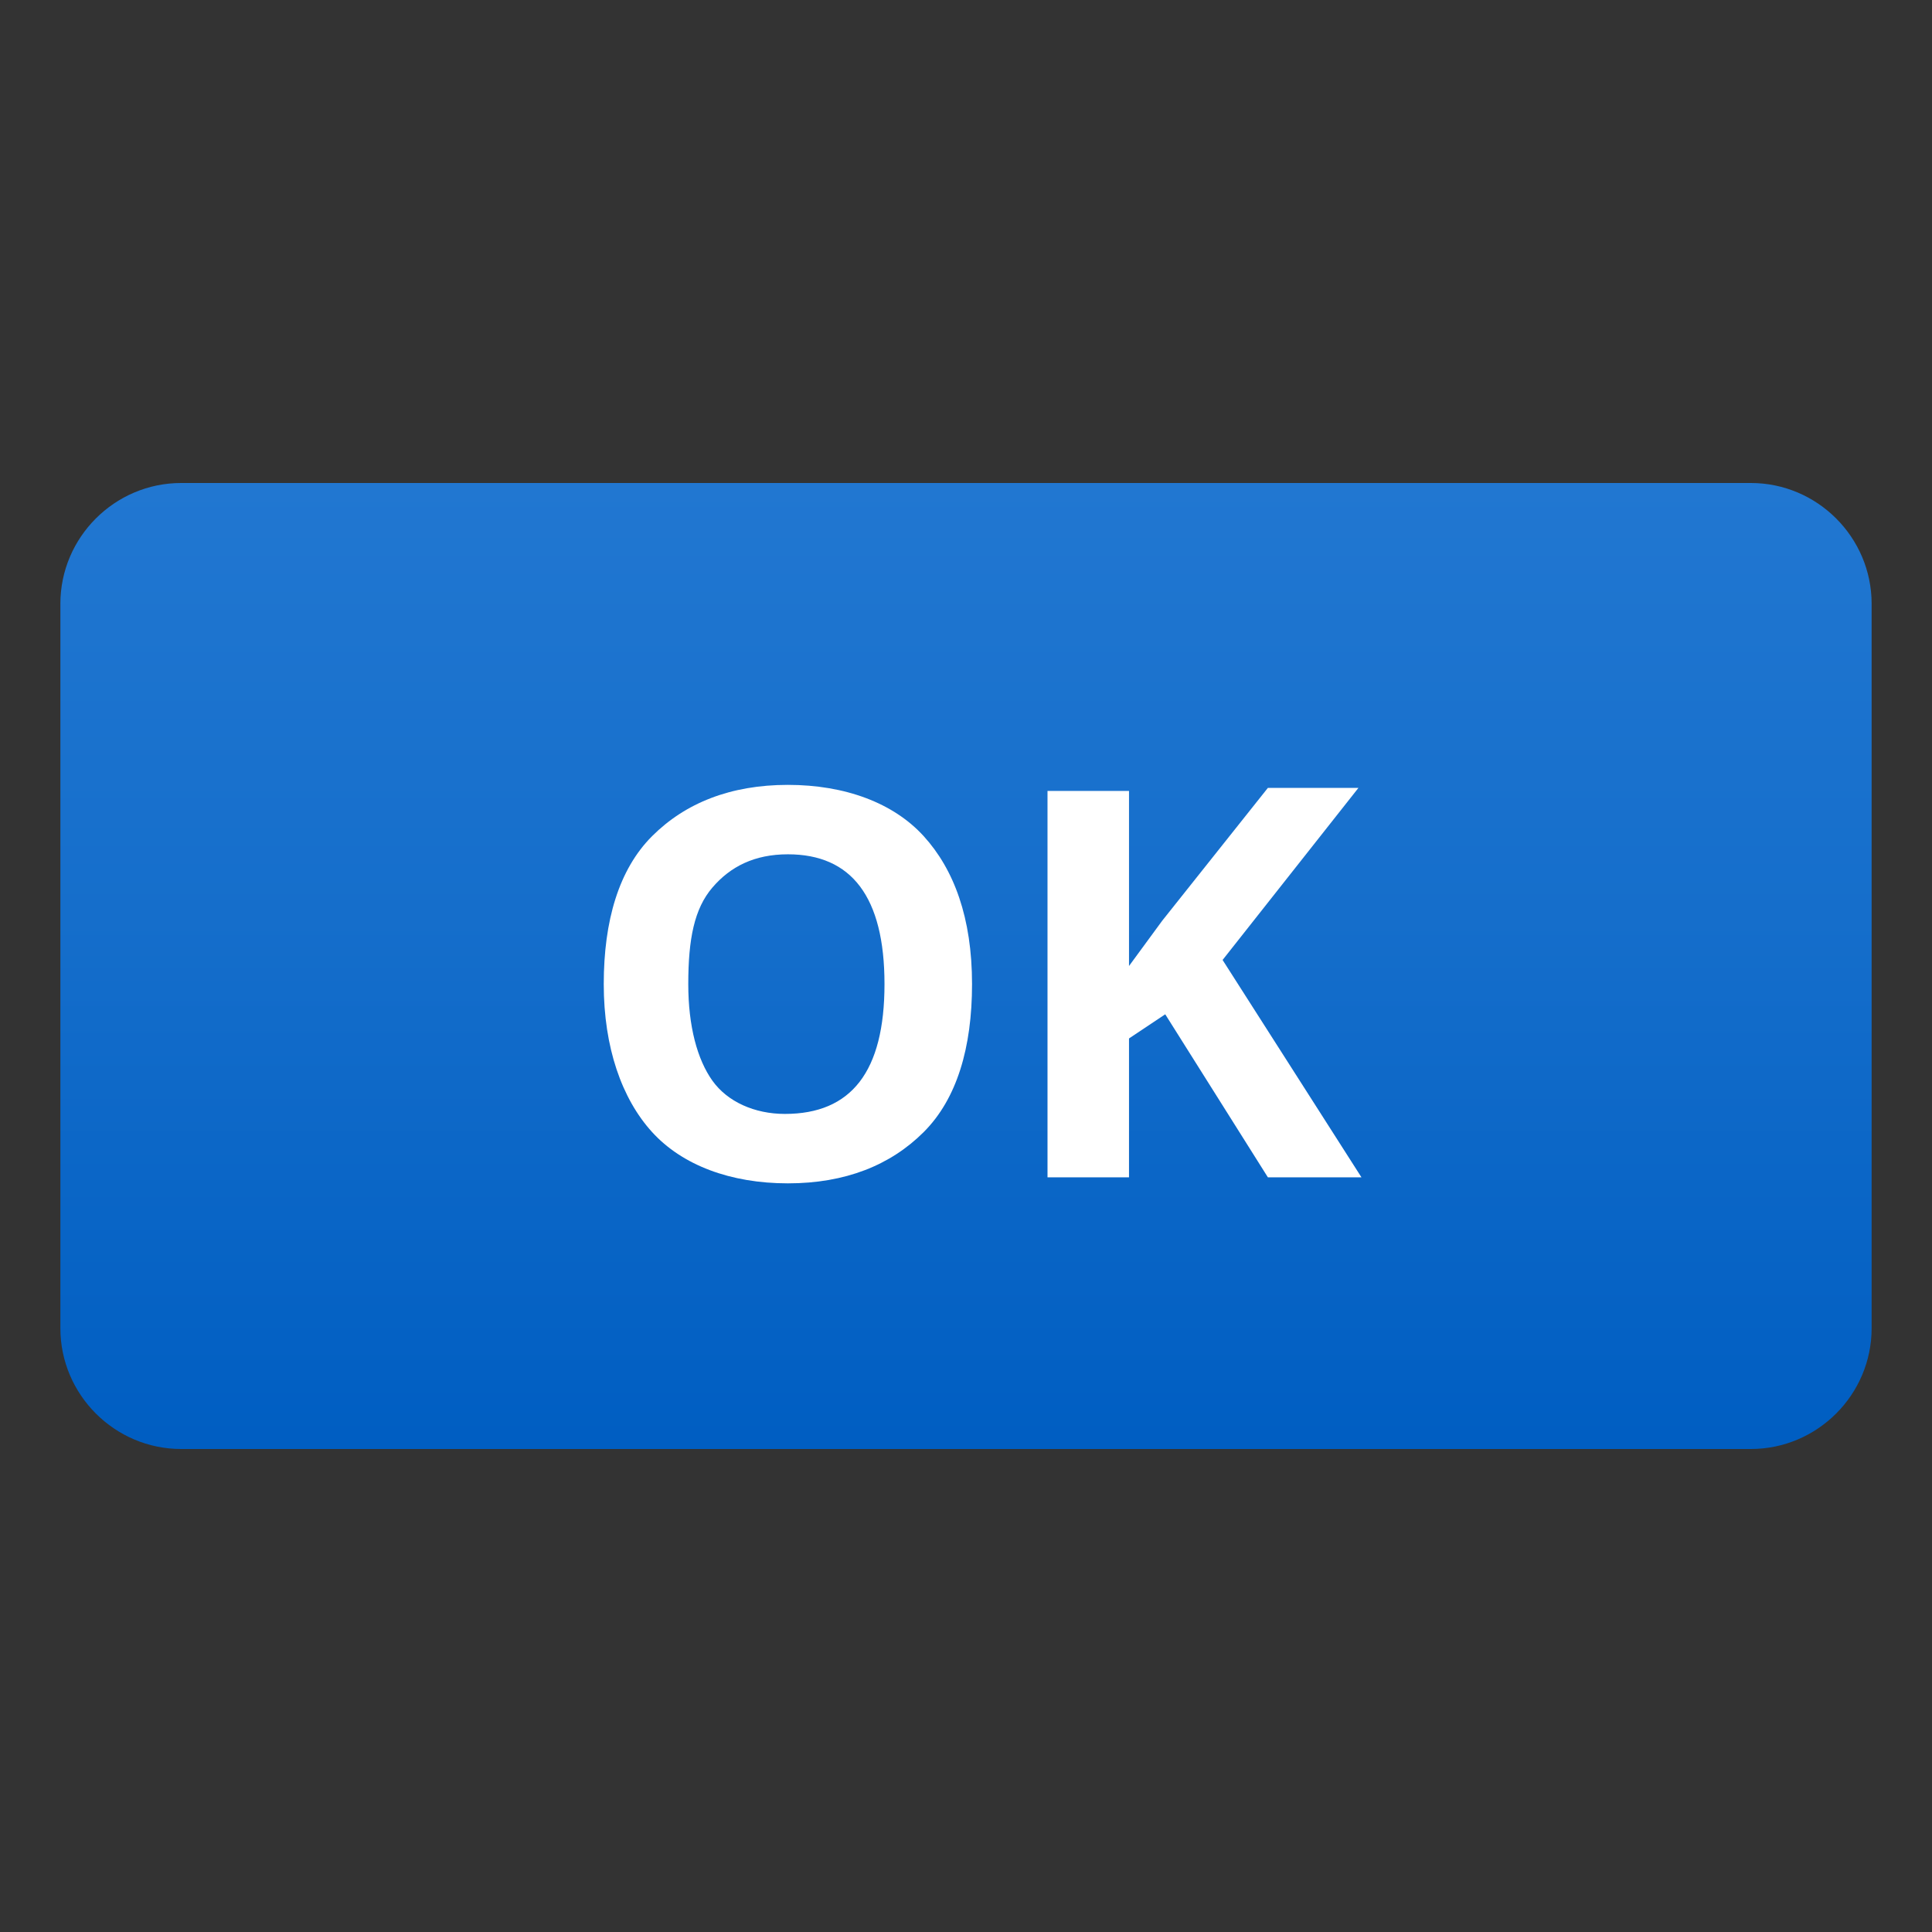 <?xml version="1.0" encoding="utf-8"?>
<!-- Generator: Adobe Illustrator 23.0.0, SVG Export Plug-In . SVG Version: 6.00 Build 0)  -->
<svg version="1.1" id="Layer_1" xmlns="http://www.w3.org/2000/svg" xmlns:xlink="http://www.w3.org/1999/xlink" x="0px" y="0px"
	 viewBox="0 0 64 64" style="enable-background:new 0 0 64 64;" xml:space="preserve">
<rect x="0" y="0" width="64" height="64" fill="#333333" stroke="none"/>
<style type="text/css">
	.Graphic_x0020_Style_x0020_22{fill:url(#SVGID_1_);}
	.st0{fill:none;}
	.st1{fill:url(#SVGID_2_);}
	.st2{fill:#FFFFFF;}
</style>
<linearGradient id="SVGID_1_" gradientUnits="userSpaceOnUse" x1="934" y1="295" x2="934" y2="294">
	<stop  offset="6.995376e-03" style="stop-color:#005EC2"/>
	<stop  offset="0.549" style="stop-color:#156ECB"/>
	<stop  offset="1" style="stop-color:#2177D1"/>
</linearGradient>
<g>
	<rect y="0" class="st0" width="64" height="64"/>
	<linearGradient id="SVGID_2_" gradientUnits="userSpaceOnUse" x1="32" y1="48" x2="32" y2="16">
		<stop  offset="6.995376e-03" style="stop-color:#005EC2"/>
		<stop  offset="0.549" style="stop-color:#156ECB"/>
		<stop  offset="1" style="stop-color:#2177D1"/>
	</linearGradient>
	<path class="st1" d="M62,44c0,2.2-1.8,4-4,4H6c-2.2,0-4-1.8-4-4V20c0-2.2,1.8-4,4-4h52c2.2,0,4,1.8,4,4V44z"/>
	<g>
		<path class="st2" d="M32.2,32.6c0,2.1-0.5,3.8-1.6,4.9s-2.6,1.7-4.5,1.7s-3.5-0.6-4.5-1.7s-1.6-2.8-1.6-4.9s0.5-3.8,1.6-4.9
			s2.6-1.7,4.5-1.7s3.5,0.6,4.5,1.7S32.2,30.4,32.2,32.6z M22.8,32.6c0,1.4,0.3,2.5,0.8,3.2s1.4,1.1,2.4,1.1c2.2,0,3.3-1.4,3.3-4.3
			c0-2.9-1.1-4.3-3.2-4.3c-1.1,0-1.9,0.4-2.5,1.1S22.8,31.1,22.8,32.6z"/>
		<path class="st2" d="M45.1,39H42l-3.4-5.4l-1.2,0.8V39h-2.7V26.2h2.7V32l1.1-1.5l3.5-4.4h3l-4.5,5.7L45.1,39z"/>
	</g>
	<rect class="st0" width="64" height="64"/>
</g>
</svg>
